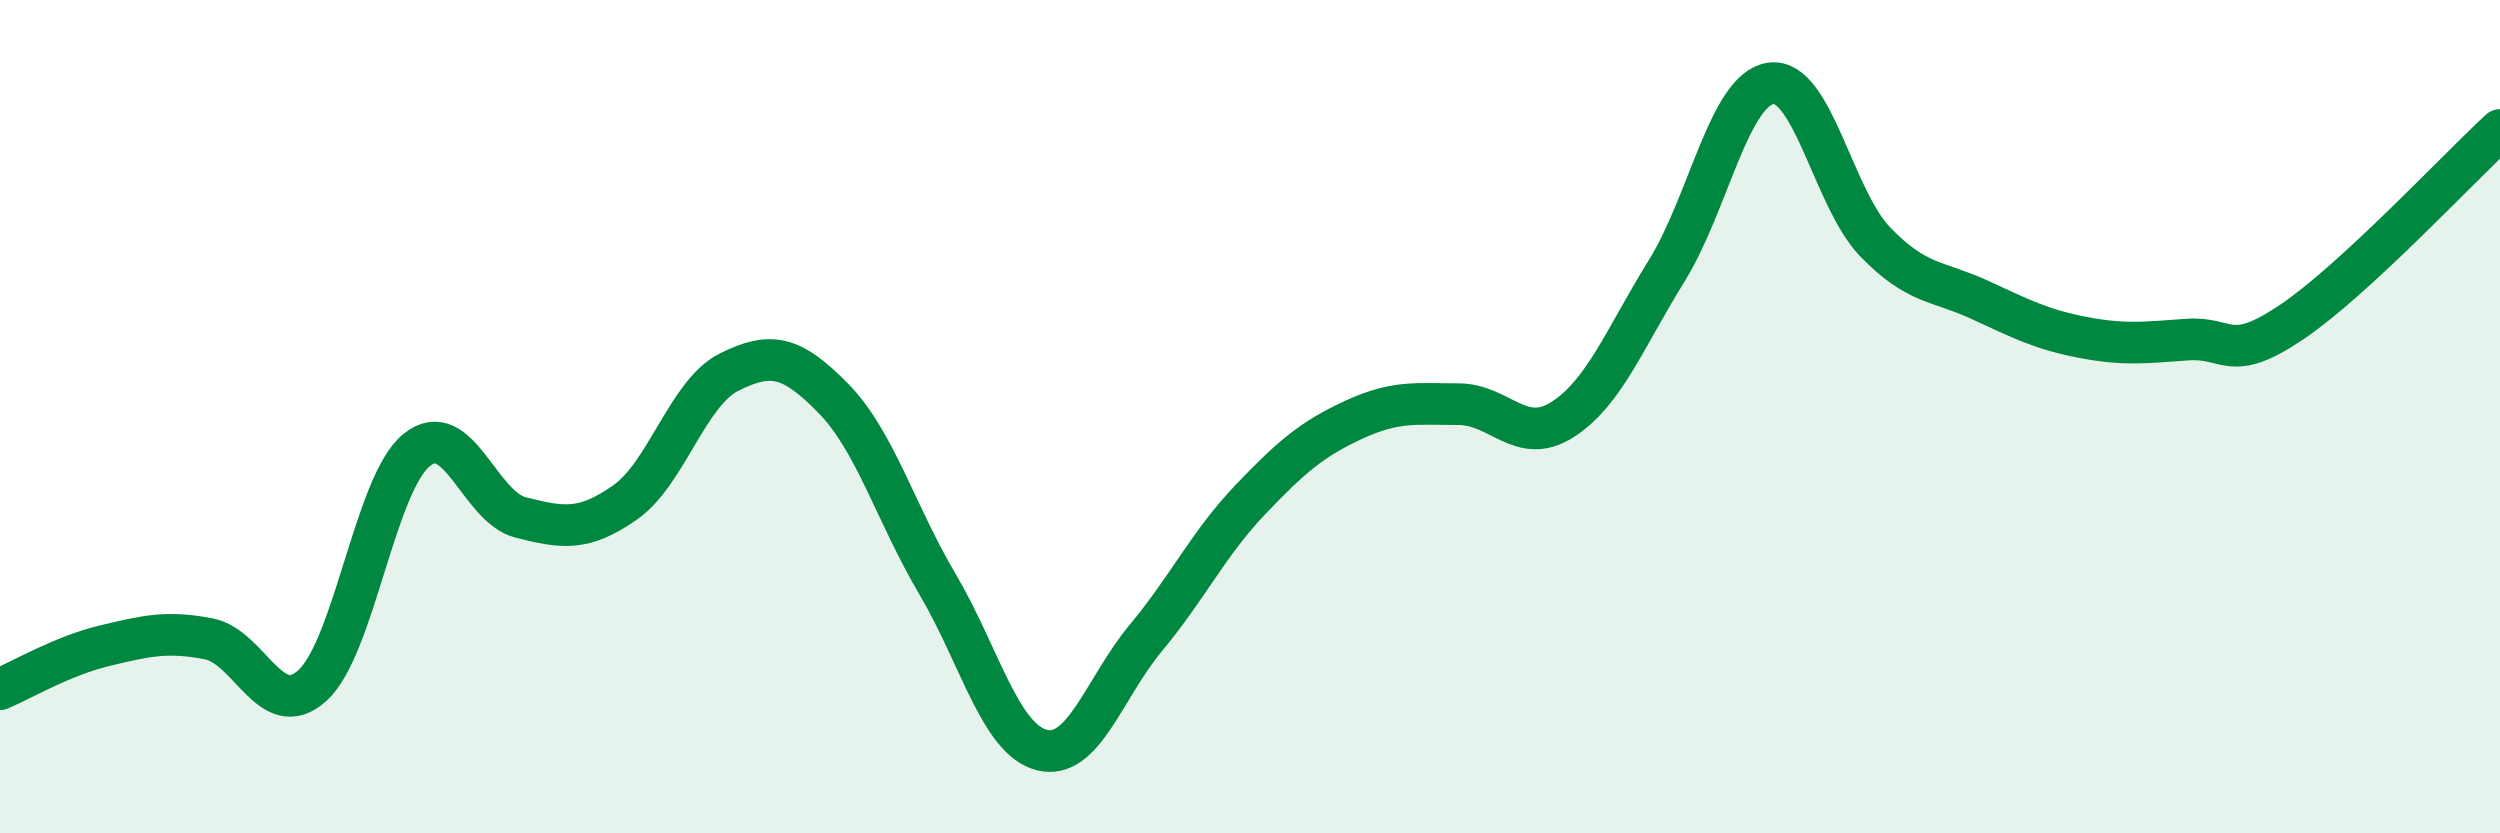 
    <svg width="60" height="20" viewBox="0 0 60 20" xmlns="http://www.w3.org/2000/svg">
      <path
        d="M 0,16.54 C 0.5,16.33 1.5,15.74 2.5,15.5 C 3.5,15.26 4,15.14 5,15.33 C 6,15.52 6.5,17.36 7.5,16.45 C 8.5,15.54 9,11.61 10,10.8 C 11,9.99 11.5,12.17 12.5,12.42 C 13.5,12.67 14,12.76 15,12.06 C 16,11.36 16.5,9.43 17.5,8.93 C 18.5,8.43 19,8.54 20,9.56 C 21,10.58 21.5,12.33 22.5,14.02 C 23.5,15.71 24,17.74 25,18 C 26,18.26 26.5,16.51 27.5,15.31 C 28.5,14.11 29,13.05 30,12 C 31,10.95 31.5,10.53 32.5,10.07 C 33.5,9.61 34,9.7 35,9.7 C 36,9.7 36.5,10.71 37.5,10.07 C 38.5,9.43 39,8.11 40,6.5 C 41,4.89 41.5,2.14 42.5,2 C 43.5,1.86 44,4.76 45,5.8 C 46,6.84 46.5,6.73 47.5,7.19 C 48.5,7.65 49,7.91 50,8.1 C 51,8.29 51.5,8.22 52.5,8.15 C 53.5,8.08 53.5,8.74 55,7.73 C 56.5,6.72 59,4.04 60,3.12L60 20L0 20Z"
        fill="#008740"
        opacity="0.1"
        stroke-linecap="round"
        stroke-linejoin="round"
      />
      <path
        d="M 0,16.54 C 0.5,16.33 1.5,15.74 2.5,15.5 C 3.5,15.26 4,15.14 5,15.33 C 6,15.52 6.5,17.36 7.5,16.45 C 8.5,15.54 9,11.61 10,10.8 C 11,9.99 11.5,12.17 12.5,12.42 C 13.5,12.67 14,12.76 15,12.06 C 16,11.36 16.5,9.43 17.5,8.93 C 18.5,8.43 19,8.54 20,9.56 C 21,10.58 21.5,12.33 22.5,14.02 C 23.5,15.71 24,17.74 25,18 C 26,18.26 26.5,16.51 27.5,15.31 C 28.5,14.11 29,13.05 30,12 C 31,10.95 31.5,10.53 32.5,10.07 C 33.5,9.61 34,9.7 35,9.7 C 36,9.7 36.5,10.71 37.5,10.07 C 38.5,9.43 39,8.11 40,6.5 C 41,4.89 41.5,2.14 42.5,2 C 43.5,1.86 44,4.76 45,5.8 C 46,6.84 46.5,6.73 47.5,7.19 C 48.5,7.65 49,7.91 50,8.1 C 51,8.29 51.5,8.22 52.5,8.15 C 53.5,8.08 53.5,8.74 55,7.73 C 56.5,6.72 59,4.04 60,3.12"
        stroke="#008740"
        stroke-width="1"
        fill="none"
        stroke-linecap="round"
        stroke-linejoin="round"
      />
    </svg>
  